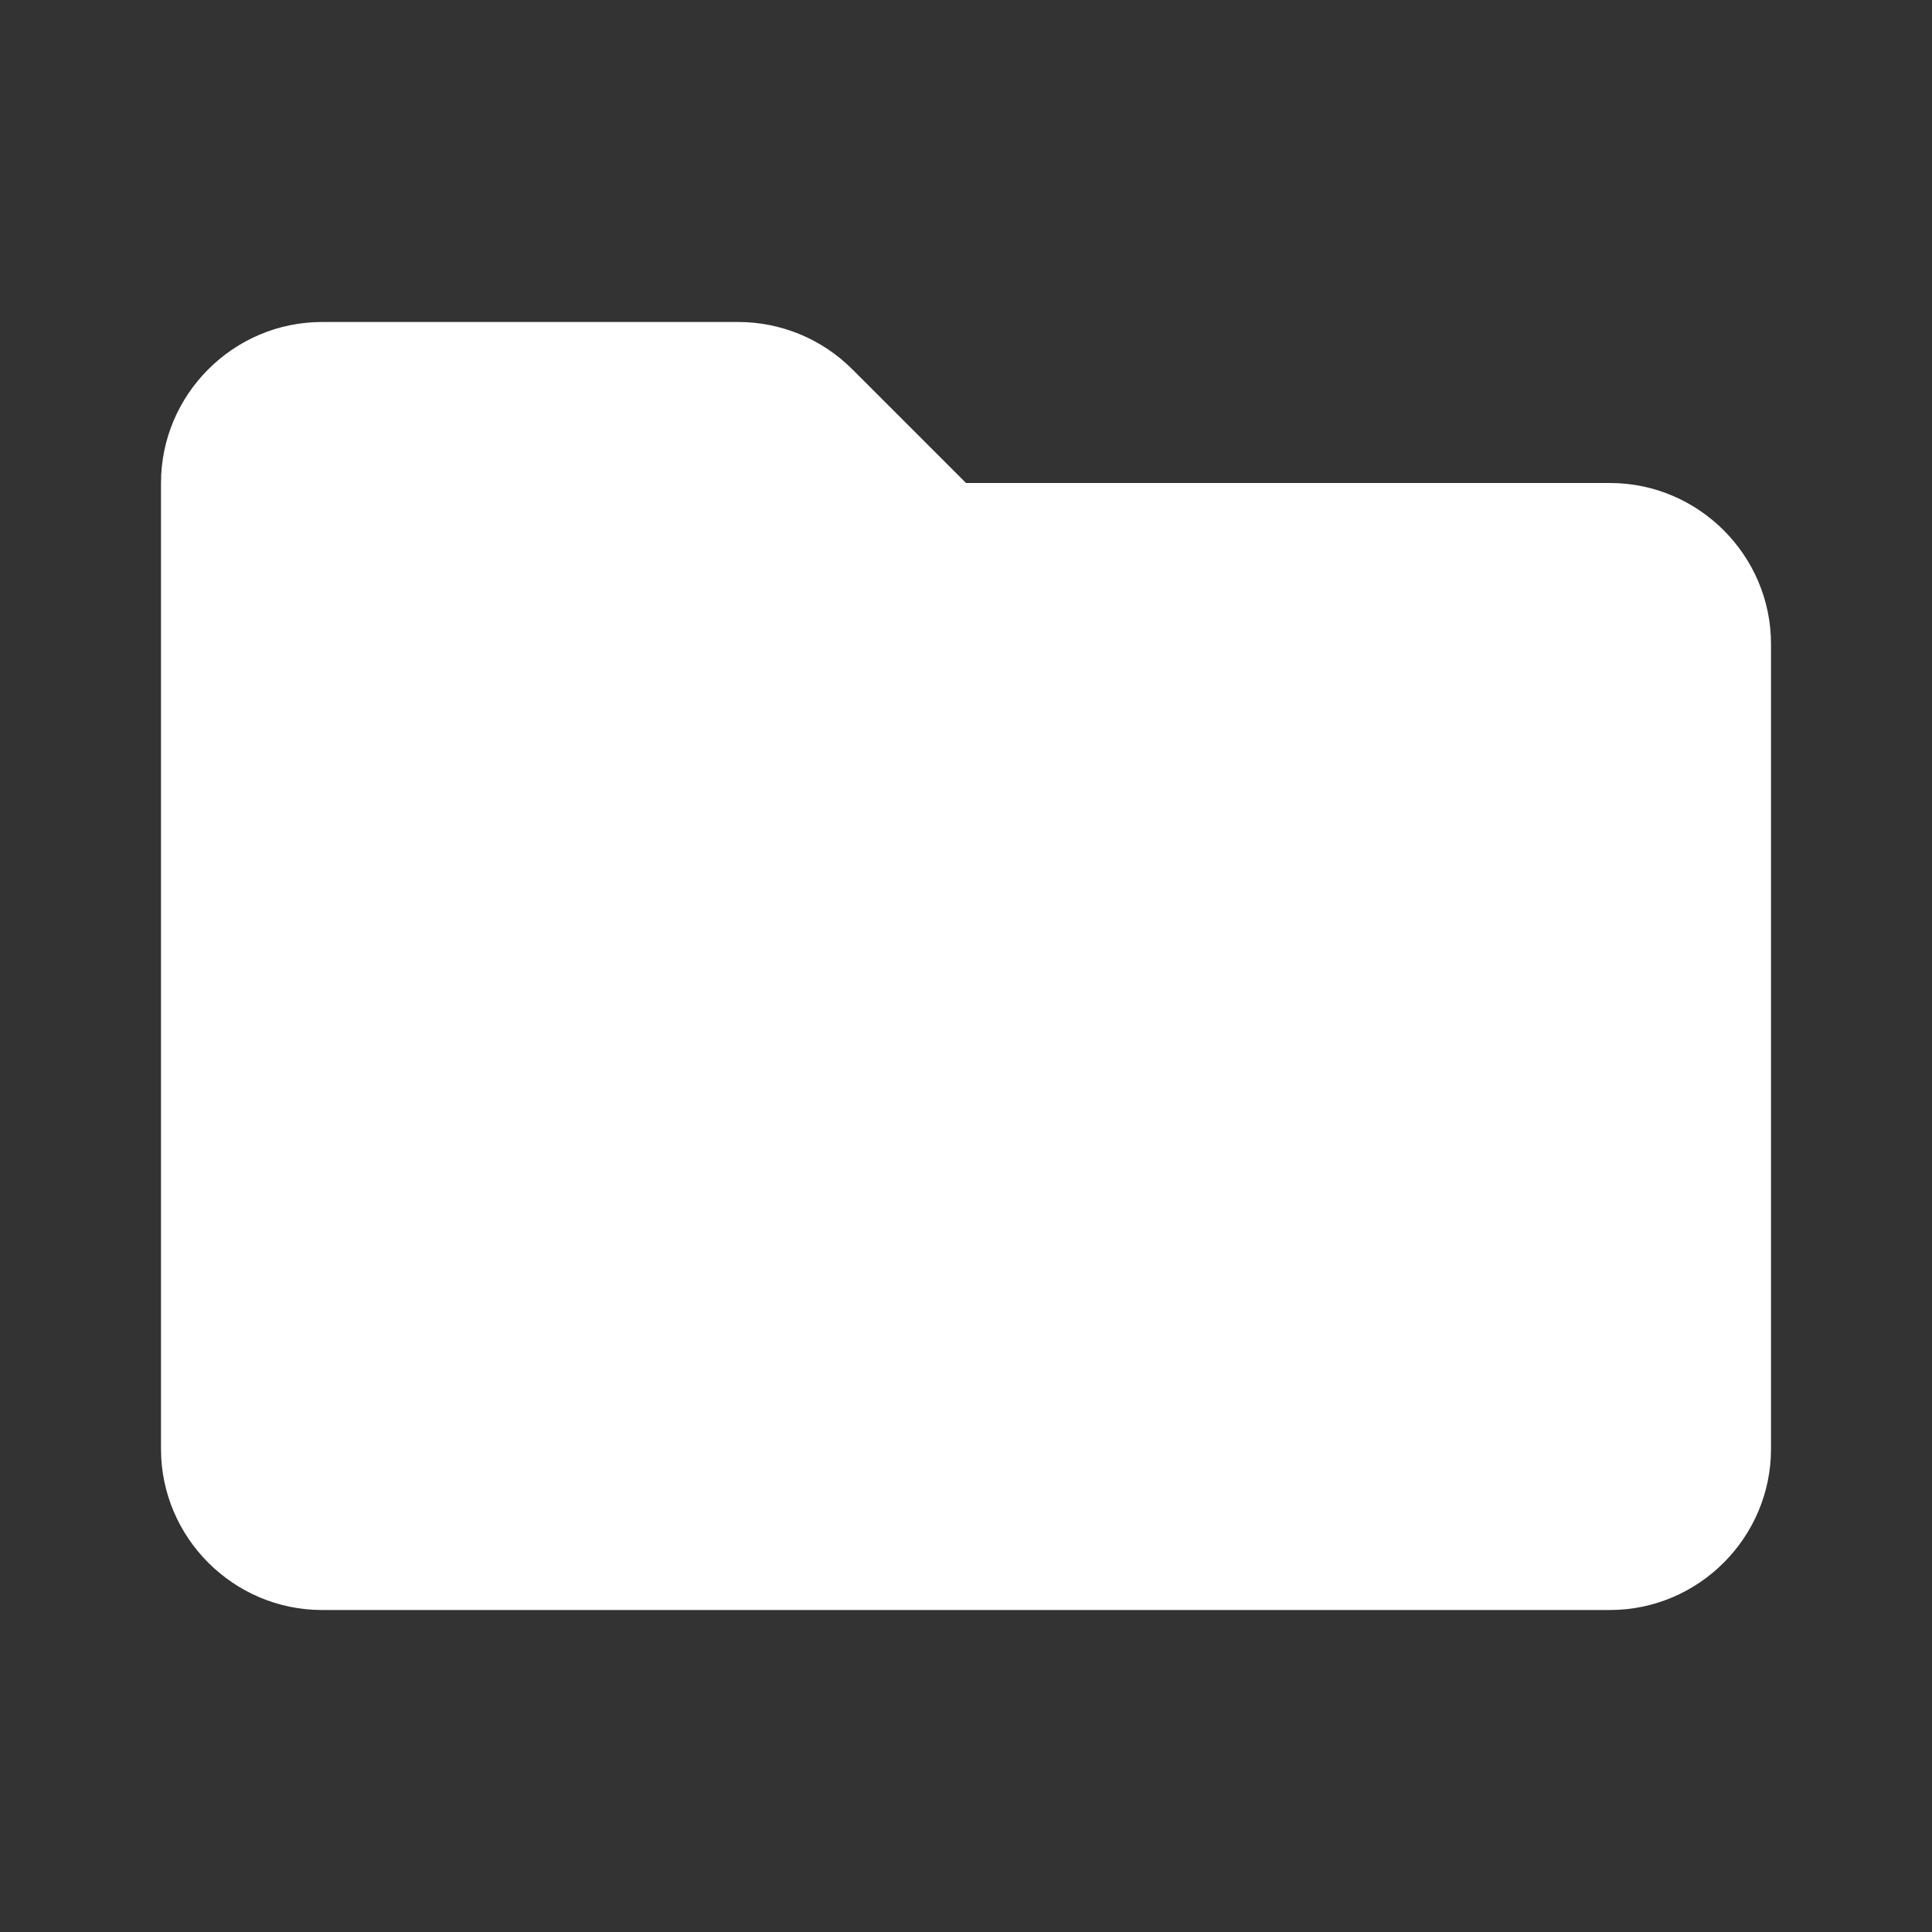 <svg xmlns="http://www.w3.org/2000/svg" viewBox="0 0 24 24" width="50px" height="50px">
  <rect x="0" y="0" width="24" height="24" fill="#333333" stroke="none"/>
  <path d="M20,6h-8l-1.414-1.414C10.211,4.211,9.702,4,9.172,4H4C2.9,4,2,4.9,2,6v12c0,1.1,0.9,2,2,2h16c1.1,0,2-0.9,2-2V8 C22,6.9,21.1,6,20,6z" fill="#FFFFFF" />
</svg>